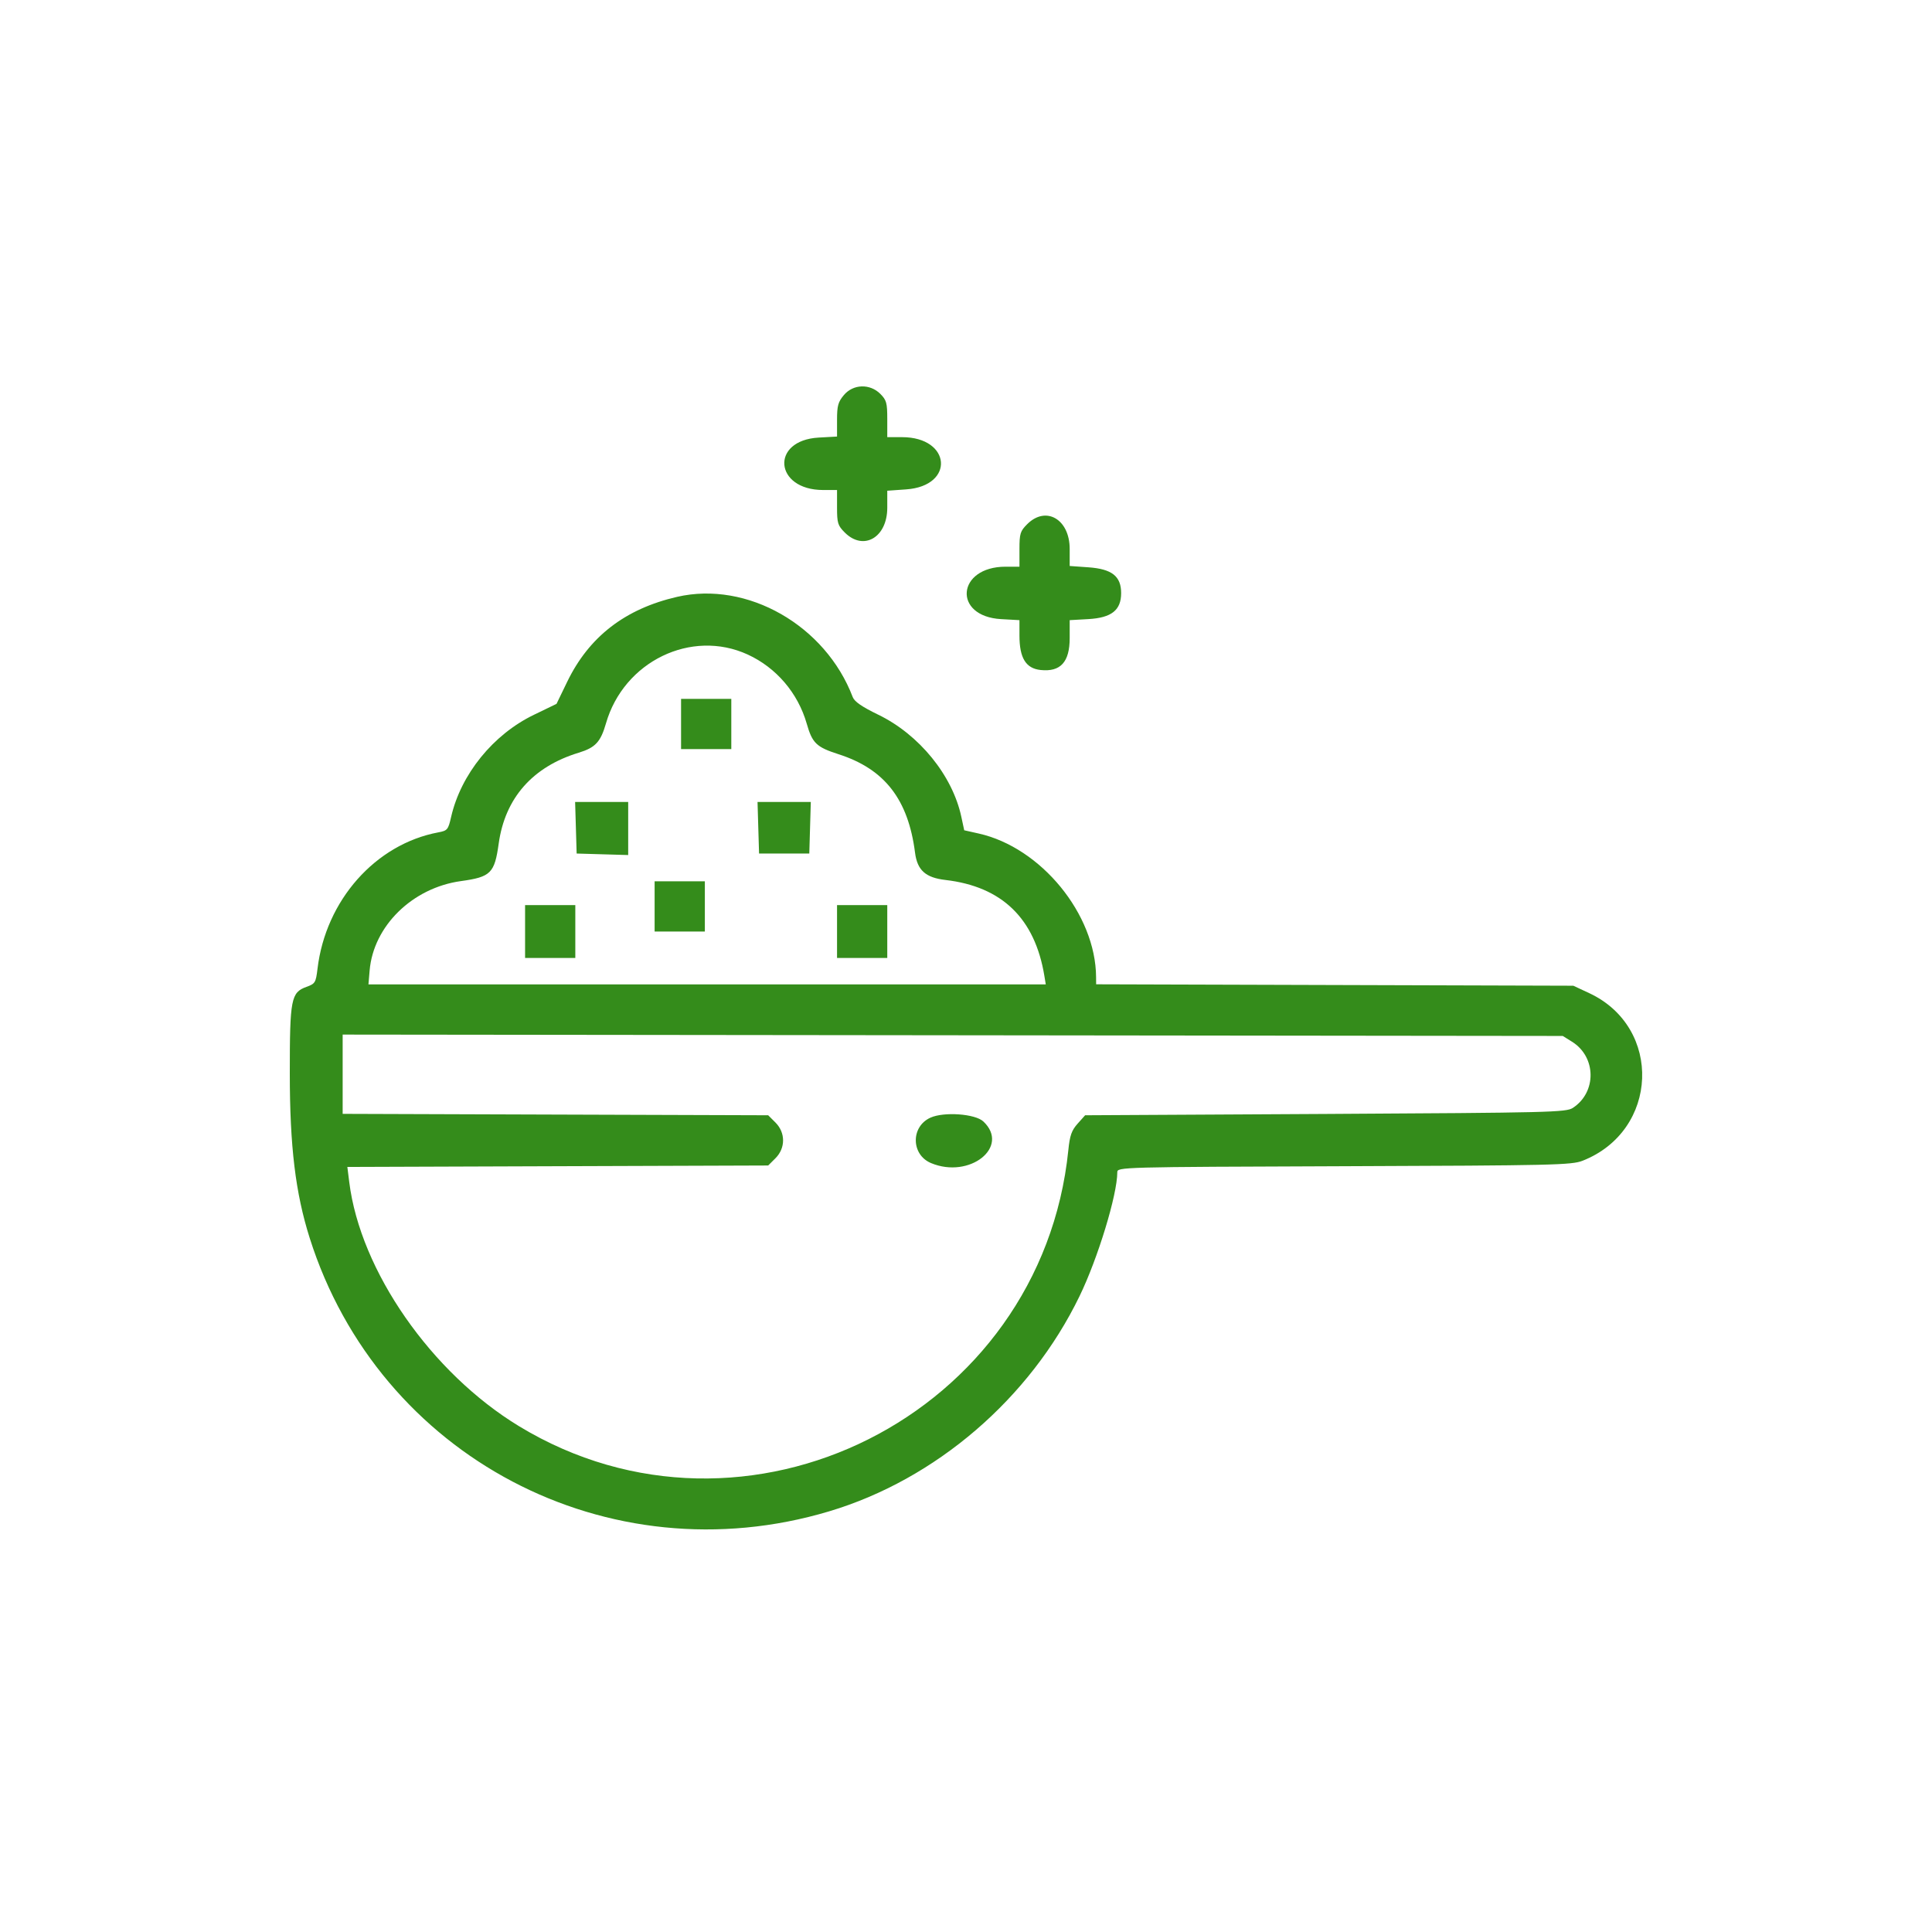 <svg width="100" height="100" viewBox="0 0 100 100" fill="none" xmlns="http://www.w3.org/2000/svg">
<path fill-rule="evenodd" clip-rule="evenodd" d="M43.68 20.448C43.38 20.803 43.325 21.003 43.325 21.732V22.596L42.374 22.649C39.857 22.792 40.077 25.362 42.607 25.363L43.325 25.363V26.263C43.325 27.076 43.364 27.202 43.725 27.563C44.697 28.535 45.925 27.819 45.925 26.282V25.4L46.91 25.33C49.438 25.149 49.234 22.627 46.691 22.627H45.925V21.687C45.925 20.855 45.884 20.707 45.565 20.387C45.025 19.848 44.161 19.876 43.68 20.448ZM53.167 27.132C52.806 27.493 52.767 27.619 52.767 28.432V29.332L52.049 29.332C49.519 29.333 49.299 31.903 51.816 32.046L52.767 32.099V32.898C52.767 34.059 53.099 34.599 53.862 34.679C54.894 34.788 55.367 34.268 55.367 33.023V32.099L56.327 32.045C57.532 31.977 58.03 31.584 58.03 30.7C58.03 29.826 57.555 29.451 56.339 29.364L55.367 29.295V28.413C55.367 26.876 54.139 26.16 53.167 27.132ZM35.047 30.893C32.352 31.514 30.487 32.956 29.357 35.291L28.805 36.432L27.629 37.001C25.522 38.02 23.855 40.078 23.35 42.284C23.199 42.946 23.159 42.995 22.687 43.083C19.432 43.694 16.858 46.599 16.434 50.143C16.348 50.861 16.313 50.917 15.864 51.08C15.063 51.369 14.999 51.7 15 55.566C15.001 59.335 15.293 61.752 16.03 64.081C19.617 75.409 31.475 81.649 42.915 78.227C48.434 76.577 53.304 72.393 55.875 67.093C56.826 65.134 57.831 61.838 57.831 60.679C57.831 60.407 57.925 60.404 69.564 60.363C80.4 60.325 81.346 60.303 81.914 60.08C85.861 58.531 86.072 53.185 82.257 51.404L81.435 51.021L69.086 50.984L56.736 50.947L56.733 50.573C56.713 47.323 53.885 43.865 50.656 43.143L49.908 42.975L49.758 42.277C49.3 40.136 47.576 38.018 45.457 36.992C44.615 36.584 44.227 36.317 44.137 36.081C42.725 32.368 38.676 30.057 35.047 30.893ZM38.703 33.879C40.18 34.558 41.3 35.869 41.755 37.453C42.046 38.47 42.255 38.669 43.41 39.041C45.79 39.807 47.009 41.377 47.362 44.133C47.479 45.044 47.906 45.428 48.936 45.547C51.863 45.887 53.567 47.538 54.056 50.508L54.129 50.952H36.6H19.071L19.132 50.234C19.327 47.93 21.35 45.95 23.861 45.605C25.401 45.393 25.599 45.197 25.812 43.667C26.14 41.307 27.566 39.687 29.957 38.959C30.816 38.697 31.088 38.405 31.364 37.445C32.287 34.235 35.782 32.538 38.703 33.879ZM35.252 37.474V38.774H36.552H37.852V37.474V36.174H36.552H35.252V37.474ZM29.808 42.845L29.847 44.179L31.181 44.218L32.515 44.257V42.884V41.51H31.142H29.768L29.808 42.845ZM39.249 42.845L39.289 44.179H40.589H41.889L41.928 42.845L41.967 41.51H40.589H39.21L39.249 42.845ZM33.883 46.916V48.216H35.183H36.483V46.916V45.616H35.183H33.883V46.916ZM27.178 48.216V49.584H28.478H29.778V48.216V46.847H28.478H27.178V48.216ZM43.325 48.216V49.584H44.625H45.925V48.216V46.847H44.625H43.325V48.216ZM81.367 53.919C82.627 54.704 82.652 56.531 81.414 57.342C81.06 57.574 80.291 57.593 68.601 57.658L56.166 57.726L55.779 58.159C55.466 58.509 55.373 58.773 55.297 59.528C53.903 73.25 38.602 80.943 26.869 73.822C22.325 71.063 18.65 65.782 18.077 61.184L17.979 60.401L28.87 60.363L39.761 60.326L40.138 59.95C40.663 59.425 40.663 58.627 40.138 58.102L39.761 57.726L28.749 57.69L17.736 57.653V55.601V53.55L49.312 53.585L80.888 53.621L81.367 53.919ZM48.16 57.85C47.135 58.313 47.153 59.768 48.19 60.201C50.189 61.036 52.295 59.36 50.898 58.047C50.475 57.65 48.86 57.534 48.16 57.85Z" fill="#348C1B"/>
</svg>
